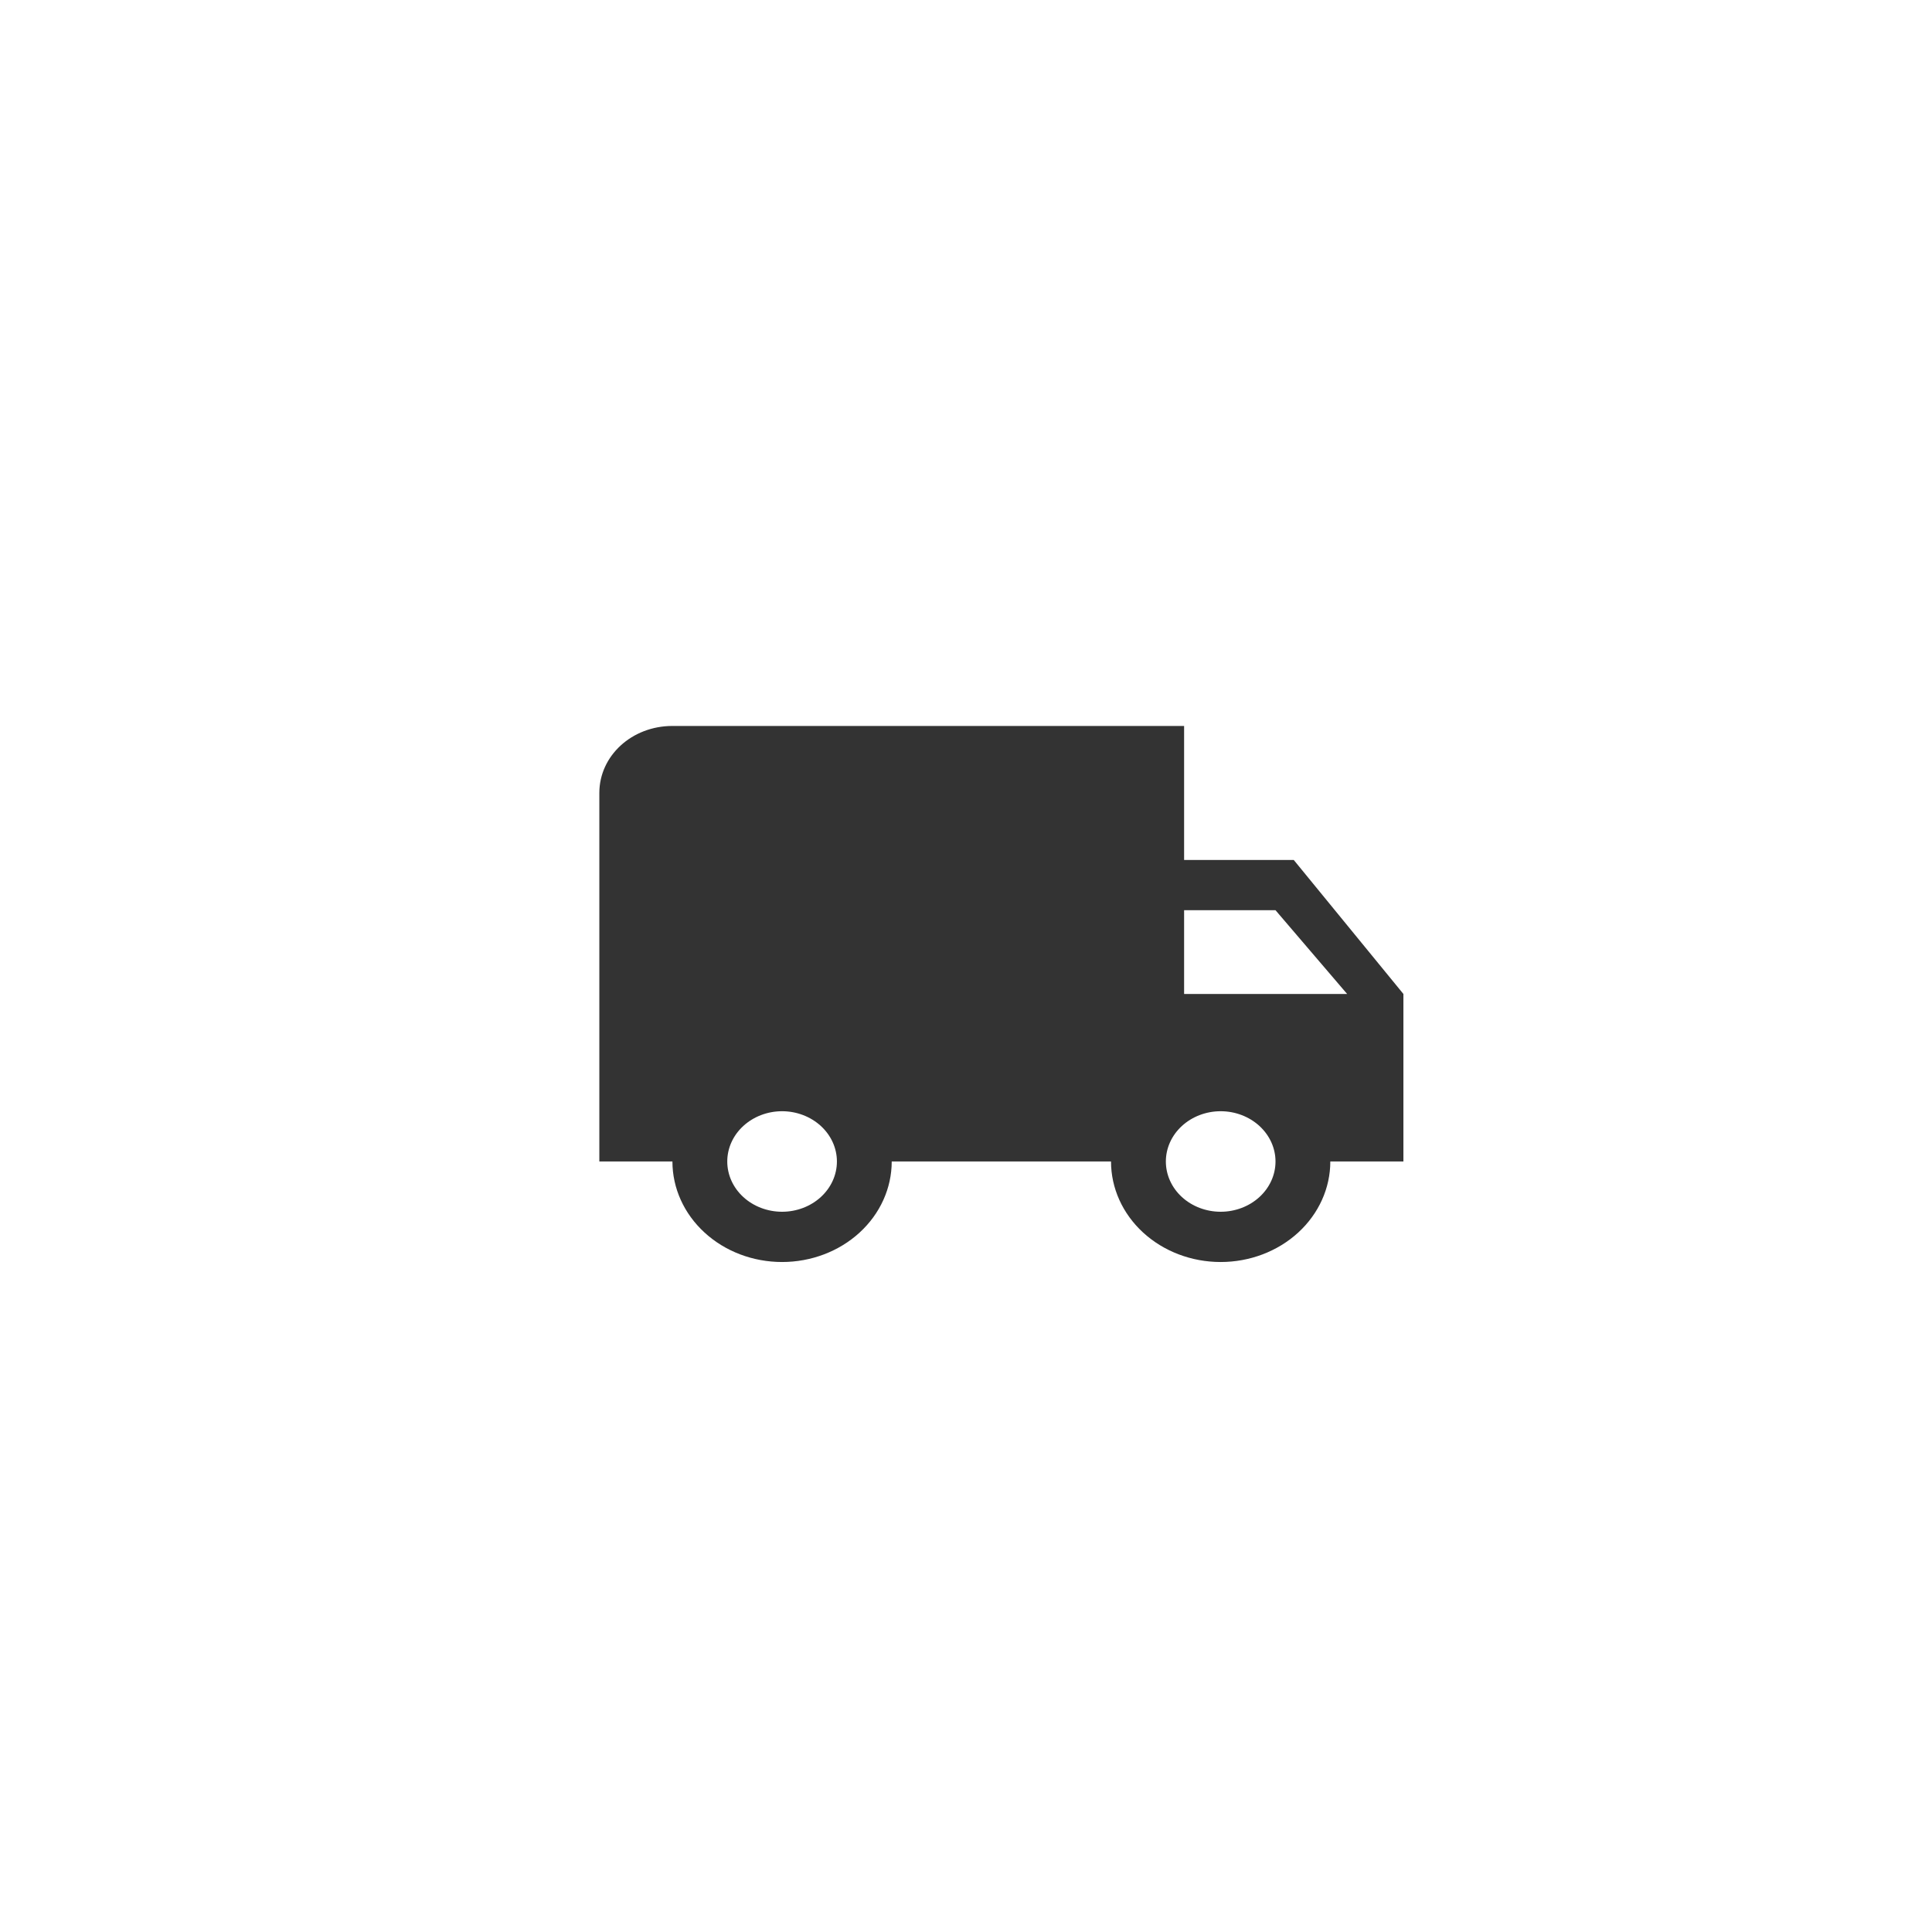 <svg width="65" height="65" viewBox="0 0 65 65" fill="none" xmlns="http://www.w3.org/2000/svg">
<g filter="url(#filter0_d_264_18521)">
<rect x="0.377" y="0.128" width="64.626" height="64.626" rx="32" fill="white" shape-rendering="crispEdges"/>
<path d="M40.068 39.768C40.557 39.768 41.026 39.59 41.372 39.273C41.718 38.956 41.913 38.526 41.913 38.077C41.913 37.629 41.718 37.199 41.372 36.882C41.026 36.565 40.557 36.386 40.068 36.386C39.579 36.386 39.11 36.565 38.764 36.882C38.418 37.199 38.224 37.629 38.224 38.077C38.224 38.526 38.418 38.956 38.764 39.273C39.11 39.59 39.579 39.768 40.068 39.768ZM41.913 29.623H38.838V32.441H44.323L41.913 29.623ZM25.312 39.768C25.801 39.768 26.27 39.59 26.616 39.273C26.962 38.956 27.157 38.526 27.157 38.077C27.157 37.629 26.962 37.199 26.616 36.882C26.27 36.565 25.801 36.386 25.312 36.386C24.823 36.386 24.354 36.565 24.008 36.882C23.662 37.199 23.468 37.629 23.468 38.077C23.468 38.526 23.662 38.956 24.008 39.273C24.354 39.59 24.823 39.768 25.312 39.768ZM42.527 27.933L46.216 32.441V38.077H43.757C43.757 38.974 43.368 39.834 42.677 40.468C41.985 41.103 41.046 41.459 40.068 41.459C39.09 41.459 38.151 41.103 37.459 40.468C36.768 39.834 36.379 38.974 36.379 38.077H29.001C29.001 38.974 28.612 39.834 27.921 40.468C27.229 41.103 26.29 41.459 25.312 41.459C24.334 41.459 23.395 41.103 22.704 40.468C22.012 39.834 21.623 38.974 21.623 38.077H19.164V25.678C19.164 24.427 20.258 23.424 21.623 23.424H38.838V27.933H42.527Z" fill="#333333"/>
</g>
<defs>
<filter id="filter0_d_264_18521" x="-0.623" y="-0.872" width="68.626" height="68.626" filterUnits="userSpaceOnUse" color-interpolation-filters="sRGB">
<feFlood flood-opacity="0" result="BackgroundImageFix"/>
<feColorMatrix in="SourceAlpha" type="matrix" values="0 0 0 0 0 0 0 0 0 0 0 0 0 0 0 0 0 0 127 0" result="hardAlpha"/>
<feOffset dx="1" dy="1"/>
<feGaussianBlur stdDeviation="1"/>
<feComposite in2="hardAlpha" operator="out"/>
<feColorMatrix type="matrix" values="0 0 0 0 0.779 0 0 0 0 0.779 0 0 0 0 0.779 0 0 0 0.5 0"/>
<feBlend mode="normal" in2="BackgroundImageFix" result="effect1_dropShadow_264_18521"/>
<feBlend mode="normal" in="SourceGraphic" in2="effect1_dropShadow_264_18521" result="shape"/>
</filter>
</defs>
</svg>

